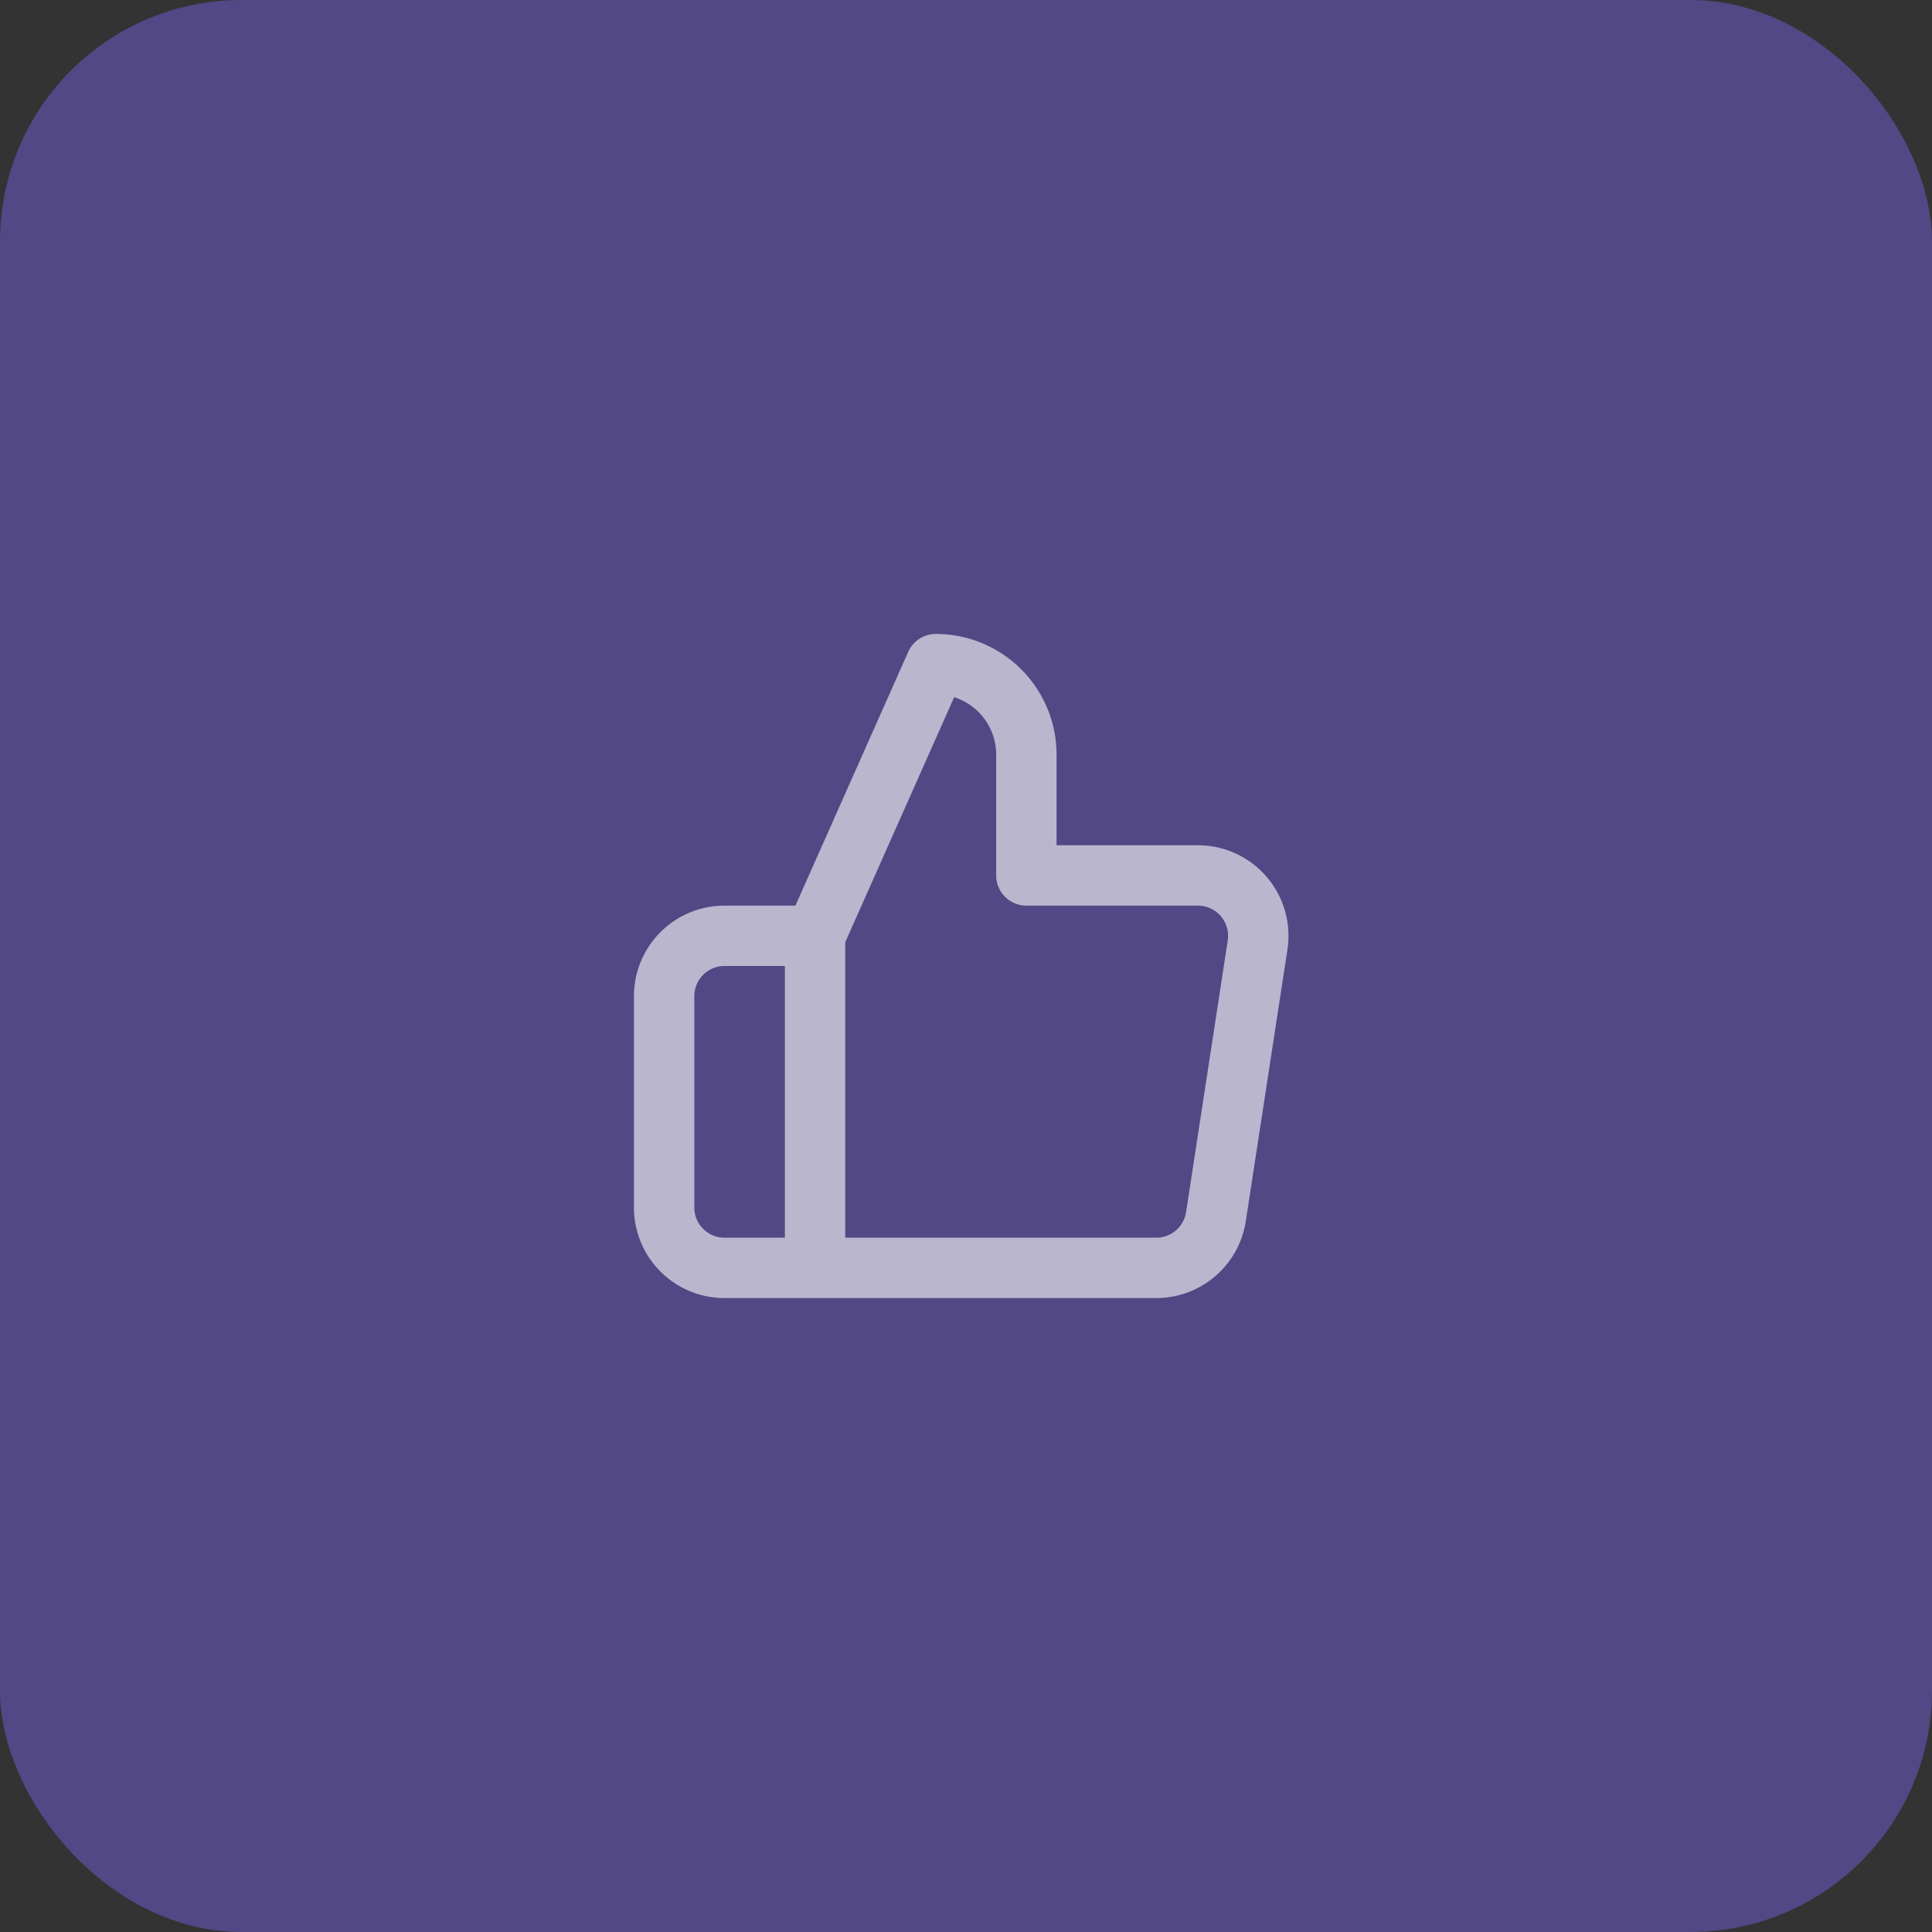 <svg width="64" height="64" fill="none" xmlns="http://www.w3.org/2000/svg"><rect width="100%" height="100%" fill="#333333" stroke="none"/><rect width="64" height="64" rx="8" fill="#8067FF" fill-opacity=".4"/><path fill-rule="evenodd" clip-rule="evenodd" d="M30.086 21.594A1 1 0 0131 21a4 4 0 014 4v3h4.655a3 3 0 012.994 3.45l-1.38 9A3.002 3.002 0 0138.275 43H24a3 3 0 01-3-3v-7a3 3 0 013-3h2.35l3.736-8.406zM28 31.212l3.608-8.117A1.998 1.998 0 0133 25v4a1 1 0 001 1h5.671a1.001 1.001 0 011 1.15l-1.38 9a1 1 0 01-1 .85H28v-9.788zM26 41v-9h-2a1 1 0 00-1 1v7a1 1 0 001 1h2z" fill="#fff" fill-opacity=".6"/></svg>